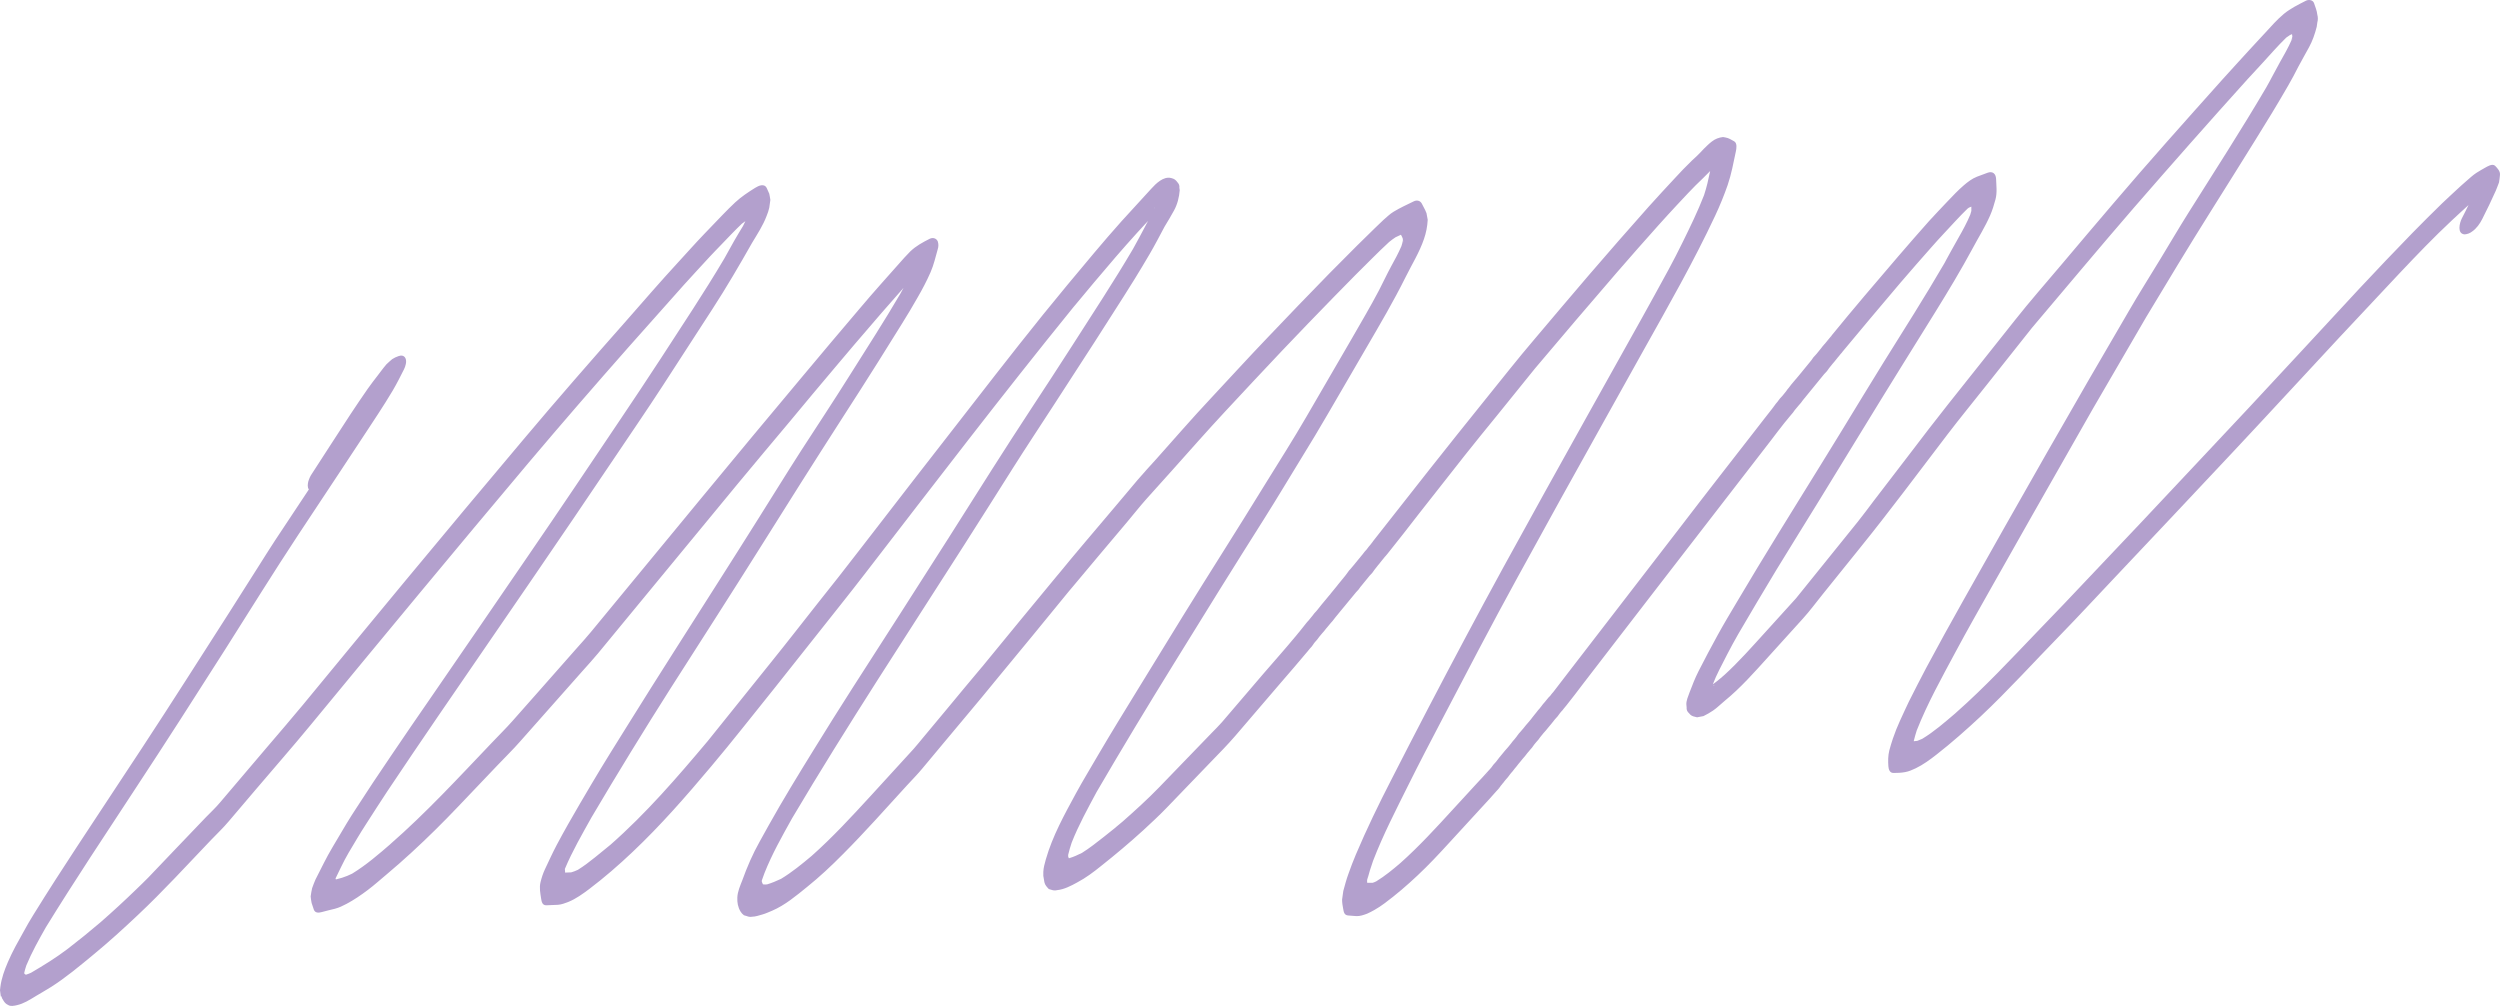<?xml version="1.0" encoding="UTF-8"?> <svg xmlns="http://www.w3.org/2000/svg" width="676" height="272" viewBox="0 0 676 272" fill="none"><path d="M0.487 269.815L0.974 270.627C1.266 271.115 1.656 271.505 2.176 271.732C2.825 272.187 3.864 271.96 4.578 271.797C5.52 271.57 6.267 271.277 7.144 270.822C8.085 270.335 8.962 269.782 9.871 269.23C11.138 268.45 12.469 267.735 13.735 266.922C17.794 264.355 21.496 261.235 25.165 258.212C29.322 254.8 33.316 251.16 37.212 247.487C44.129 240.988 50.558 233.935 57.117 227.078C58.709 225.42 60.397 223.828 61.891 222.04C64.294 219.213 66.697 216.385 69.099 213.558C74.035 207.741 79.068 202.021 83.906 196.138C103.519 172.349 123.164 148.591 143.037 124.997C151.902 114.499 160.896 104.132 169.988 93.83C174.956 88.207 179.957 82.585 184.99 76.963C187.263 74.427 189.601 71.958 191.907 69.423C192.881 68.35 193.92 67.343 194.926 66.27C196.81 64.32 198.661 62.338 200.609 60.485C200.901 60.258 201.226 60.03 201.551 59.803C201.356 60.258 201.128 60.713 200.901 61.135C200.089 62.468 199.278 63.8 198.498 65.165C197.589 66.758 196.745 68.35 195.836 69.943C190.413 79.108 184.471 87.98 178.691 96.917C175.086 102.475 171.417 107.935 167.715 113.459C159.532 125.647 151.35 137.834 143.037 149.956C134.27 162.761 125.502 175.566 116.703 188.338C113.066 193.636 109.396 198.901 105.825 204.231C103.681 207.481 101.441 210.666 99.33 213.948C97.447 216.905 95.434 219.798 93.648 222.788C92.414 224.868 91.18 226.948 89.946 229.028C88.225 231.888 86.829 234.878 85.303 237.835C84.978 238.615 84.653 239.395 84.393 240.175C84.231 240.923 84.101 241.638 84.004 242.385C84.069 243.003 84.134 243.588 84.263 244.173C84.458 244.758 84.653 245.343 84.848 245.928C85.205 246.967 86.244 246.837 87.056 246.61C88.225 246.285 89.362 246.025 90.531 245.733C91.667 245.44 92.674 244.953 93.713 244.4C95.726 243.328 97.577 242.06 99.395 240.695C101.214 239.33 102.902 237.803 104.656 236.34C106.961 234.423 109.169 232.44 111.377 230.425C115.663 226.493 119.787 222.398 123.814 218.173C127.353 214.468 130.893 210.763 134.4 207.058C136.478 204.848 138.686 202.736 140.667 200.461C146.252 194.188 151.804 187.851 157.389 181.578C158.818 179.953 160.279 178.393 161.676 176.704C164.111 173.746 166.546 170.789 168.982 167.831C179.113 155.546 189.276 143.229 199.407 130.912C204.083 125.257 208.824 119.634 213.533 114.012C217.721 109.007 221.845 103.97 226.067 99.03C229.314 95.195 232.561 91.327 235.873 87.525C237.594 85.542 239.315 83.495 241.068 81.545C242.172 80.31 243.244 79.075 244.316 77.84C244.056 78.328 243.764 78.847 243.504 79.335C239.088 86.907 234.282 94.285 229.638 101.695C225.417 108.422 221.033 115.052 216.715 121.714C212.786 127.824 208.954 134.064 205.058 140.239C201.421 146.056 197.751 151.809 194.082 157.594C186.127 170.139 178.074 182.651 170.216 195.293C166.741 200.851 163.234 206.441 159.89 212.095C157.779 215.67 155.668 219.245 153.623 222.853C152.584 224.738 151.512 226.59 150.538 228.475C149.401 230.62 148.395 232.863 147.356 235.04C146.836 236.145 146.446 237.348 146.154 238.55C145.797 240.045 146.089 241.475 146.317 242.97C146.446 243.783 146.609 244.823 147.745 244.79C148.784 244.725 149.824 244.725 150.863 244.66C151.837 244.595 152.843 244.205 153.753 243.848C155.733 243.035 157.584 241.703 159.273 240.435C163.397 237.315 167.326 233.903 171.06 230.36C178.658 223.178 185.542 215.28 192.264 207.286C198.109 200.363 203.694 193.181 209.409 186.096C213.175 181.383 216.91 176.671 220.644 171.926C225.125 166.239 229.671 160.616 234.087 154.864C252.563 130.912 270.942 106.862 290.003 83.365C293.867 78.718 297.699 74.103 301.66 69.52C303.544 67.31 305.492 65.165 307.44 62.988C308.187 62.143 308.934 61.33 309.713 60.518C309.973 60.258 310.2 59.998 310.46 59.738C310.2 60.193 309.908 60.68 309.681 61.168C308.577 63.215 307.538 65.263 306.369 67.31C301.173 76.15 295.523 84.697 290.003 93.342C286.301 99.16 282.502 104.88 278.735 110.664C275.196 116.092 271.657 121.519 268.182 127.012C264.221 133.284 260.259 139.557 256.265 145.829C247.758 159.186 239.218 172.511 230.645 185.836C227.041 191.458 223.501 197.113 219.994 202.801C215.838 209.528 211.714 216.255 207.85 223.178C207.038 224.64 206.226 226.103 205.415 227.565C203.531 230.913 202.005 234.455 200.706 238.063C200.122 239.558 199.44 241.085 199.375 242.678C199.31 244.043 199.537 245.277 200.219 246.447C200.447 246.837 200.771 247.195 201.161 247.487C201.421 247.552 201.68 247.65 201.94 247.715C202.395 247.91 202.914 247.975 203.401 247.877C204.278 247.877 205.252 247.52 206.097 247.292C207.038 247.032 207.915 246.61 208.792 246.253C212.266 244.758 215.286 242.223 218.208 239.85C221.618 237.12 224.833 234.098 227.917 230.978C233.892 224.998 239.51 218.628 245.225 212.388C246.654 210.828 248.147 209.333 249.479 207.708C251.329 205.466 253.213 203.223 255.064 201.013C259.642 195.488 264.318 190.028 268.832 184.471C268.669 184.666 268.507 184.861 268.344 185.056C275.586 176.314 282.762 167.571 289.938 158.764C289.613 159.154 289.289 159.576 288.964 159.966C294.192 153.661 299.517 147.421 304.777 141.149C306.498 139.102 308.187 136.957 309.973 134.942C312.278 132.342 314.616 129.774 316.954 127.174C321.663 121.909 326.339 116.579 331.177 111.379C336.34 105.855 341.47 100.297 346.698 94.805C351.342 89.93 356.018 85.055 360.726 80.245C362.642 78.263 364.59 76.28 366.538 74.33C369.558 71.373 372.513 68.285 375.63 65.425C376.182 64.97 376.767 64.548 377.351 64.158C377.838 63.93 378.325 63.703 378.812 63.475C378.877 63.573 378.91 63.67 378.975 63.768C379.137 64.028 379.235 64.32 379.332 64.613C379.332 64.775 379.332 64.905 379.332 65.068C379.235 65.588 379.105 66.075 378.942 66.563C378.131 68.448 377.156 70.235 376.15 72.055C375.013 74.135 374.007 76.345 372.903 78.457C370.532 83.007 367.87 87.427 365.337 91.88C361.31 98.802 357.284 105.757 353.257 112.679C349.621 118.952 345.724 125.062 341.925 131.204C334.651 143.067 327.15 154.766 319.844 166.596C315.785 173.194 311.726 179.791 307.667 186.421C304.031 192.336 300.394 198.251 296.887 204.231C294.906 207.676 292.796 211.088 290.912 214.565C287.795 220.318 284.613 226.038 282.794 232.375C282.502 233.448 282.145 234.65 282.112 235.755C282.112 236.113 282.112 236.47 282.112 236.828C282.21 237.413 282.307 237.965 282.405 238.55C282.567 239.33 283.087 239.85 283.606 240.403C283.866 240.468 284.126 240.565 284.385 240.63C284.84 240.793 285.327 240.825 285.847 240.695C287.762 240.5 289.613 239.525 291.269 238.615C293.607 237.38 295.685 235.82 297.731 234.163C301.628 231.075 305.459 227.858 309.129 224.51C311.239 222.56 313.35 220.61 315.331 218.563C319.39 214.338 323.481 210.113 327.54 205.888C329.748 203.613 331.956 201.371 334.002 198.998L346.309 184.633C348.744 181.806 351.212 178.978 353.582 176.119C353.68 176.021 353.777 175.891 353.842 175.794C353.939 175.664 354.069 175.534 354.167 175.404C354.556 175.014 354.913 174.591 355.206 174.104C355.206 174.104 355.206 174.071 355.238 174.039C355.336 173.909 355.465 173.779 355.563 173.616C355.465 173.746 355.336 173.876 355.238 174.006C355.368 173.844 355.498 173.681 355.628 173.551C355.985 173.161 356.342 172.771 356.634 172.316C356.634 172.284 356.699 172.251 356.699 172.219C356.992 171.894 357.251 171.536 357.544 171.211C357.901 170.854 358.193 170.464 358.485 170.074C358.615 169.911 358.745 169.781 358.875 169.619C359.2 169.229 359.524 168.839 359.849 168.449C360.206 168.091 360.499 167.701 360.791 167.311C360.921 167.149 361.051 167.019 361.148 166.856C361.992 165.816 362.837 164.809 363.681 163.769C363.356 164.159 363.031 164.581 362.707 164.971C363.746 163.704 364.752 162.436 365.791 161.201C365.467 161.591 365.142 162.014 364.817 162.404C365.369 161.721 365.921 161.071 366.473 160.389C366.506 160.324 366.571 160.291 366.603 160.226C367.123 159.739 367.577 159.154 367.967 158.569C367.967 158.569 367.999 158.536 368.032 158.504C368.811 157.561 369.591 156.619 370.337 155.676C370.857 155.189 371.312 154.636 371.669 154.051C371.799 153.889 371.896 153.759 372.026 153.596C372.221 153.336 372.448 153.076 372.643 152.816C372.546 152.946 372.448 153.076 372.318 153.206C372.513 152.979 372.708 152.751 372.903 152.491C372.968 152.426 373 152.361 373.065 152.296C373.065 152.296 373.033 152.329 373 152.361C373 152.361 373.033 152.329 373.065 152.296C373.13 152.199 373.227 152.101 373.292 152.004C373.26 152.069 373.195 152.101 373.162 152.166C373.162 152.166 373.162 152.166 373.195 152.134C373.455 151.809 373.714 151.484 373.974 151.159C373.747 151.451 373.487 151.744 373.26 152.036C373.357 151.906 373.487 151.776 373.585 151.646C374.007 151.126 374.396 150.639 374.818 150.119C374.754 150.184 374.721 150.249 374.656 150.314C374.591 150.379 374.559 150.444 374.494 150.509C374.526 150.476 374.559 150.411 374.624 150.379C374.559 150.476 374.461 150.574 374.396 150.671C374.559 150.476 374.754 150.249 374.916 150.054C375.013 149.956 375.078 149.859 375.176 149.729C375.111 149.826 375.046 149.891 374.981 149.989C378.001 146.251 380.956 142.417 383.911 138.614C387.969 133.479 391.996 128.344 396.022 123.209C398.88 119.569 401.867 115.962 404.79 112.354C408.199 108.097 411.641 103.872 415.051 99.647C422.389 90.937 429.76 82.292 437.196 73.68C440.93 69.358 444.73 65.068 448.561 60.778C450.185 58.958 451.841 57.17 453.497 55.383C454.471 54.343 455.478 53.27 456.452 52.23C457.751 50.833 459.115 49.5 460.511 48.168C461.16 47.55 461.777 46.868 462.427 46.25C461.972 48.46 461.485 50.638 460.771 52.783C459.082 57.138 457.036 61.33 454.991 65.49C452.588 70.43 449.925 75.24 447.262 80.05C445.087 83.982 442.911 87.947 440.703 91.847C436.872 98.737 433.007 105.595 429.176 112.484C421.577 126.102 414.012 139.719 406.511 153.401C399.562 166.109 392.775 178.881 386.054 191.751C382.742 198.121 379.429 204.523 376.15 210.958C372.773 217.523 369.526 224.218 366.636 231.043C365.921 232.765 365.239 234.488 364.622 236.275C364.07 237.77 363.648 239.363 363.226 240.923C363.096 241.703 362.999 242.483 362.901 243.263C362.901 244.075 363.031 244.92 363.194 245.733C363.356 246.675 363.486 247.487 364.622 247.552C365.304 247.617 366.019 247.65 366.733 247.715C367.707 247.78 368.779 247.39 369.656 247.065C370.337 246.772 370.987 246.415 371.636 246.058C372.61 245.505 373.487 244.92 374.364 244.27C377.481 241.963 380.469 239.395 383.294 236.73C386.281 233.935 389.073 230.945 391.834 227.923C394.788 224.738 397.711 221.553 400.633 218.335C401.997 216.84 403.393 215.378 404.692 213.85C404.692 213.85 404.757 213.785 404.79 213.753C405.179 213.363 405.537 212.94 405.829 212.453C405.959 212.29 406.089 212.128 406.218 211.998C406.218 212.031 406.153 212.063 406.121 212.095C406.186 211.998 406.283 211.901 406.348 211.803C406.413 211.738 406.478 211.641 406.543 211.576C406.543 211.576 406.608 211.511 406.608 211.478C406.673 211.381 406.77 211.283 406.835 211.218C406.77 211.283 406.706 211.381 406.641 211.446C406.835 211.218 407.03 210.991 407.225 210.731C407.582 210.373 407.907 209.951 408.199 209.528C408.329 209.366 408.459 209.236 408.556 209.073C408.881 208.748 409.173 208.358 409.466 207.968C409.466 207.936 409.531 207.903 409.563 207.838C409.693 207.676 409.823 207.546 409.953 207.383C410.212 207.091 410.44 206.798 410.667 206.473C410.764 206.343 410.894 206.181 411.024 206.051C411.252 205.758 411.479 205.498 411.706 205.206C412.193 204.686 412.615 204.133 413.037 203.581C413.167 203.418 413.297 203.256 413.46 203.093C413.589 202.963 413.687 202.833 413.752 202.736C414.109 202.378 414.434 201.956 414.726 201.501C414.791 201.403 414.856 201.338 414.921 201.241C415.083 201.046 415.246 200.851 415.408 200.656C415.798 200.266 416.155 199.811 416.479 199.323C416.707 199.031 416.934 198.771 417.161 198.478C417.194 198.413 417.259 198.348 417.291 198.316C417.551 198.056 417.811 197.763 418.038 197.471C418.233 197.243 418.428 196.983 418.623 196.756C419.272 196.041 419.856 195.228 420.473 194.481C420.961 193.993 421.415 193.441 421.772 192.888C421.675 193.018 421.577 193.148 421.448 193.278C421.545 193.148 421.642 193.018 421.772 192.888L421.87 192.758C422 192.596 422.129 192.433 422.259 192.303C422.259 192.271 422.324 192.238 422.357 192.206C422.357 192.173 422.422 192.141 422.454 192.108C422.552 191.978 422.681 191.848 422.779 191.686C423.039 191.393 423.266 191.068 423.526 190.776C423.493 190.808 423.461 190.873 423.428 190.906C425.052 188.891 426.611 186.811 428.169 184.763C431.449 180.538 434.728 176.281 437.976 172.024C441.515 167.441 445.054 162.826 448.626 158.211C458.692 145.146 468.791 132.082 478.89 119.049C480.091 117.489 481.26 115.897 482.494 114.369C482.754 114.077 483.014 113.752 483.273 113.427C483.403 113.264 483.533 113.102 483.695 112.907C483.923 112.647 484.15 112.387 484.345 112.127C484.67 111.769 484.994 111.379 485.254 110.957C485.287 110.892 485.351 110.827 485.384 110.794C485.709 110.404 486.033 109.982 486.391 109.592C486.813 109.137 487.202 108.682 487.462 108.26C488.436 107.09 489.378 105.92 490.352 104.717L493.242 101.175C493.242 101.175 493.275 101.142 493.307 101.11C493.794 100.655 494.249 100.102 494.606 99.517C494.931 99.127 495.223 98.737 495.548 98.347C495.677 98.185 495.84 98.022 495.97 97.86C496.197 97.6 496.424 97.307 496.652 97.015C496.781 96.852 496.879 96.722 497.009 96.56C496.911 96.69 496.814 96.787 496.716 96.917L496.879 96.722C496.879 96.722 496.781 96.852 496.749 96.885C496.749 96.885 496.944 96.657 497.041 96.527C497.204 96.332 497.333 96.137 497.496 95.975C497.431 96.072 497.333 96.17 497.268 96.267C497.333 96.17 497.398 96.105 497.496 96.007C497.496 96.04 497.431 96.072 497.398 96.105C497.431 96.072 497.463 96.007 497.496 95.975C497.528 95.91 497.593 95.877 497.626 95.812C503.016 89.345 508.406 82.877 513.861 76.475C516.654 73.192 519.511 69.975 522.369 66.725C523.44 65.523 524.512 64.32 525.616 63.15C527.727 60.908 529.772 58.6 531.981 56.455C532.11 56.358 532.24 56.26 532.37 56.163C532.597 56.065 532.825 55.968 533.052 55.87C533.052 56.26 533.052 56.65 533.052 57.04C532.955 57.365 532.857 57.723 532.76 58.048C531.851 60.225 530.747 62.24 529.578 64.288C528.279 66.53 527.077 68.805 525.811 71.08C525.973 70.788 526.136 70.495 526.331 70.203C526.168 70.495 525.973 70.82 525.811 71.113C520.518 80.212 514.868 89.085 509.315 97.99C505.484 104.165 501.717 110.404 497.918 116.612C490.385 128.929 482.689 141.149 475.188 153.531C473.337 156.586 471.519 159.674 469.668 162.761C467.914 165.719 466.128 168.676 464.472 171.699C462.686 174.949 460.965 178.199 459.277 181.513C458.335 183.366 457.588 185.316 456.841 187.266C456.517 188.176 455.9 189.541 455.997 190.548C455.997 190.776 456.062 191.003 456.062 191.263C455.997 191.913 456.225 192.433 456.712 192.856C457.199 193.473 457.588 193.668 458.368 193.831C458.53 193.896 458.725 193.928 458.887 193.961C459.472 193.863 460.056 193.766 460.608 193.636C461.517 193.181 462.362 192.726 463.206 192.141C464.31 191.393 465.284 190.386 466.323 189.541C470.674 185.998 474.409 181.741 478.175 177.581C481.293 174.136 484.377 170.724 487.495 167.279C489.41 165.166 491.099 162.859 492.885 160.649C496.164 156.586 499.444 152.524 502.724 148.429C510.907 138.322 518.667 127.857 526.558 117.522C530.032 112.972 533.669 108.552 537.208 104.067C541.3 98.932 545.391 93.732 549.483 88.597C558.64 77.808 567.699 66.92 576.954 56.228C587.117 44.528 597.378 32.893 607.737 21.421C609.035 19.991 610.367 18.561 611.666 17.163C613.809 14.823 615.919 12.386 618.192 10.176C618.485 9.948 618.809 9.721 619.134 9.526C619.329 9.428 619.491 9.331 619.686 9.233C619.751 9.396 619.783 9.526 619.848 9.688C619.848 9.753 619.848 9.851 619.848 9.916C619.783 10.274 619.686 10.598 619.589 10.956C618.679 13.003 617.575 14.921 616.471 16.871C615.205 19.113 614.068 21.421 612.802 23.631C606.081 35.071 598.839 46.283 591.761 57.528C589.163 61.655 586.695 65.88 584.162 70.04C581.272 74.817 578.252 79.562 575.46 84.405C575.72 83.95 575.979 83.527 576.239 83.072C560.815 109.365 545.748 135.884 530.812 162.469C527.435 168.481 524.09 174.526 520.843 180.603C519.219 183.626 517.693 186.713 516.134 189.768C515.29 191.458 514.576 193.181 513.764 194.871C513.05 196.431 512.4 198.056 511.848 199.681C511.491 200.753 511.166 201.793 510.874 202.898C510.517 204.328 510.517 205.758 510.614 207.188C510.679 208.033 510.971 209.041 512.043 209.008C513.082 209.008 514.056 208.976 515.128 208.781C516.199 208.586 517.044 208.196 518.018 207.741C520.031 206.766 521.849 205.433 523.635 204.036C527.759 200.818 531.721 197.308 535.552 193.733C543.021 186.713 549.937 179.043 557.114 171.699C562.114 166.564 566.985 161.266 571.92 156.066C582.701 144.659 593.482 133.219 604.23 121.747C613.744 111.607 623.128 101.37 632.61 91.197C638.032 85.38 643.488 79.562 648.943 73.778C653.521 68.935 658.165 64.093 663.036 59.543C664.529 58.178 665.99 56.78 667.484 55.448C666.9 56.683 666.283 57.885 665.666 59.088C665.081 60.258 664.302 63.215 666.445 63.378C667.159 63.313 667.841 63.085 668.426 62.63C669.66 61.785 670.569 60.485 671.218 59.185C672.485 56.683 673.719 54.148 674.855 51.58C675.18 50.833 675.44 50.085 675.732 49.338C675.862 48.655 675.927 47.973 675.992 47.29C676.089 46.283 675.31 45.503 674.693 44.853C673.946 44.105 672.55 45.048 671.933 45.373C671.153 45.828 670.374 46.25 669.627 46.738C668.621 47.388 667.711 48.265 666.802 49.045C665.925 49.793 665.081 50.573 664.237 51.353C662.938 52.588 661.607 53.758 660.34 54.993C657.645 57.625 654.983 60.258 652.352 62.955C647.514 67.928 642.741 72.933 638 78.002C628.031 88.727 618.16 99.485 608.159 110.177C598.352 120.609 588.578 131.074 578.772 141.474C571.888 148.754 564.972 156.034 558.088 163.314C555.652 165.881 553.217 168.384 550.781 170.919C543.67 178.328 536.689 185.836 528.993 192.628C528.863 192.726 528.766 192.823 528.636 192.953C525.811 195.358 522.953 197.861 519.771 199.778C519.349 199.973 518.895 200.168 518.44 200.331C518.115 200.363 517.79 200.396 517.466 200.428C517.693 199.453 517.985 198.478 518.278 197.536C521.168 190.191 525.064 183.236 528.766 176.314C531.916 170.431 535.228 164.614 538.507 158.796C545.911 145.601 553.444 132.472 560.913 119.309C562.601 116.352 564.257 113.394 565.946 110.469C570.752 102.247 575.557 93.992 580.331 85.737C586.046 76.248 591.761 66.725 597.67 57.333C601.729 50.898 605.756 44.431 609.782 37.963C612.802 33.121 615.789 28.246 618.647 23.273C619.654 21.518 620.628 19.731 621.537 17.911C622.446 16.156 623.453 14.498 624.362 12.776C625.304 11.053 625.953 9.168 626.44 7.251C626.505 6.861 626.57 6.471 626.602 6.081C626.797 5.399 626.797 4.684 626.602 3.969C626.473 2.864 626.083 1.921 625.726 0.881C625.433 -0.029 624.265 -0.191 623.518 0.199C621.44 1.271 619.394 2.246 617.575 3.741C615.692 5.301 614.133 7.121 612.477 8.908C611.114 10.403 609.75 11.866 608.354 13.361C605.886 16.026 603.45 18.756 600.982 21.453C595.852 27.141 590.819 32.861 585.721 38.581C576.109 49.435 566.758 60.485 557.406 71.568C553.184 76.573 548.866 81.48 544.807 86.615C538.8 94.187 532.792 101.76 526.753 109.332C523.246 113.752 519.836 118.204 516.427 122.689C513.18 126.914 509.932 131.172 506.685 135.397C505.257 137.282 503.828 139.232 502.367 141.052C496.781 147.974 491.229 154.896 485.644 161.786C482.884 164.841 480.124 167.864 477.363 170.919C473.727 174.916 470.155 178.978 466.161 182.618C466.518 182.326 466.843 182.001 467.2 181.708C465.901 182.846 464.57 184.016 463.141 185.056C463.661 183.723 464.245 182.391 464.894 181.123L467.038 176.931C467.979 175.079 468.986 173.291 469.992 171.504C473.402 165.686 476.811 159.901 480.318 154.116C484.085 147.909 487.982 141.734 491.781 135.527C499.249 123.404 506.62 111.217 514.154 99.095C517.174 94.22 520.226 89.345 523.246 84.47C526.785 78.75 530.26 72.998 533.442 67.083C535 64.158 536.786 61.33 538.118 58.275C538.735 56.878 539.189 55.383 539.579 53.92C540.066 52.1 539.806 50.183 539.741 48.363C539.676 46.933 538.767 46.185 537.371 46.738C536.429 47.095 535.487 47.42 534.578 47.778C533.247 48.298 532.11 49.175 531.039 50.085C529.48 51.418 528.052 52.945 526.623 54.44C524.967 56.228 523.246 57.95 521.622 59.77C518.83 62.955 516.005 66.108 513.277 69.325C507.172 76.442 501.1 83.56 495.19 90.807C495.288 90.71 495.353 90.612 495.45 90.515C495.353 90.645 495.223 90.775 495.125 90.905C495.19 90.807 495.255 90.742 495.353 90.645C495.093 90.97 494.833 91.295 494.541 91.62C494.541 91.62 494.573 91.555 494.606 91.555C494.508 91.652 494.444 91.75 494.346 91.847C494.119 92.14 493.859 92.432 493.632 92.725C493.664 92.66 493.729 92.627 493.762 92.562C493.697 92.627 493.664 92.692 493.599 92.757C493.599 92.757 493.599 92.757 493.599 92.79C493.794 92.562 493.989 92.302 494.184 92.075C493.956 92.367 493.697 92.66 493.469 92.92C493.437 92.952 493.404 93.017 493.339 93.05C492.982 93.44 492.658 93.862 492.365 94.252C492.268 94.382 492.171 94.512 492.073 94.61C491.781 94.967 491.489 95.292 491.229 95.65C491.131 95.747 491.066 95.845 490.969 95.942C490.514 96.365 490.125 96.885 489.8 97.405C488.631 98.835 487.462 100.265 486.293 101.695C485.481 102.702 484.507 103.71 483.695 104.847C483.436 105.14 483.176 105.465 482.949 105.822C482.624 106.212 482.299 106.602 481.974 107.025C481.52 107.48 481.098 107.967 480.741 108.487C480.741 108.487 480.741 108.52 480.708 108.552C480.351 108.942 480.026 109.365 479.734 109.787C479.539 110.015 479.344 110.242 479.149 110.502C479.279 110.339 479.409 110.209 479.539 110.047C479.604 109.982 479.636 109.917 479.701 109.852C479.799 109.755 479.864 109.625 479.961 109.527C479.864 109.625 479.766 109.755 479.701 109.852C479.636 109.95 479.572 110.014 479.507 110.112C477.818 112.224 476.194 114.369 474.538 116.482L464.829 128.962C461.225 133.609 457.621 138.257 454.049 142.937C443.95 156.001 433.884 169.066 423.818 182.163C422.552 183.788 421.318 185.446 420.051 187.071C419.727 187.428 419.402 187.818 419.11 188.241C419.24 188.078 419.402 187.883 419.532 187.721C419.402 187.851 419.304 188.013 419.175 188.143C419.175 188.176 419.11 188.208 419.077 188.241C418.98 188.371 418.882 188.501 418.752 188.631C418.817 188.566 418.882 188.501 418.915 188.403C418.85 188.468 418.785 188.566 418.72 188.631C418.85 188.468 418.98 188.338 419.077 188.176C418.882 188.436 418.655 188.696 418.46 188.923C418.33 189.053 418.233 189.216 418.103 189.346C418.168 189.281 418.233 189.183 418.298 189.118C418.103 189.346 417.908 189.606 417.713 189.833C417.356 190.223 417.031 190.613 416.739 191.036C416.642 191.166 416.512 191.296 416.414 191.426C416.414 191.393 416.479 191.361 416.512 191.328C416.479 191.361 416.447 191.426 416.414 191.458C416.09 191.816 415.733 192.206 415.44 192.628C415.278 192.791 415.148 192.953 415.018 193.148C414.758 193.441 414.499 193.766 414.271 194.091C414.174 194.221 414.077 194.351 413.979 194.481C413.752 194.741 413.525 195.033 413.297 195.293C412.778 195.846 412.323 196.463 411.868 197.016C411.771 197.113 411.706 197.211 411.609 197.308C411.479 197.471 411.349 197.601 411.252 197.731C410.862 198.121 410.537 198.543 410.212 198.998C410.18 199.063 410.115 199.128 410.083 199.193C409.92 199.421 409.725 199.616 409.563 199.843C409.725 199.648 409.855 199.486 410.018 199.291C409.855 199.486 409.725 199.681 409.563 199.843C409.206 200.233 408.849 200.656 408.556 201.078C408.329 201.371 408.069 201.663 407.842 201.956C407.777 202.021 407.712 202.118 407.647 202.183C407.387 202.443 407.16 202.736 406.9 203.028C406.706 203.256 406.511 203.483 406.316 203.743C405.666 204.458 405.114 205.238 404.53 205.986C404.043 206.473 403.588 207.026 403.199 207.611C403.458 207.286 403.751 206.928 404.01 206.603C403.913 206.701 403.848 206.831 403.751 206.928C403.556 207.156 403.361 207.383 403.199 207.611C403.199 207.611 403.166 207.676 403.134 207.708C403.134 207.708 403.166 207.643 403.199 207.611C403.166 207.676 403.101 207.708 403.069 207.773C403.069 207.773 402.971 207.838 402.939 207.903L403.134 207.676C403.134 207.676 403.166 207.611 403.199 207.578C403.101 207.708 402.971 207.838 402.874 207.968C402.809 208.033 402.744 208.131 402.679 208.196C402.679 208.228 402.614 208.261 402.582 208.293C402.582 208.326 402.517 208.358 402.484 208.391C402.452 208.456 402.387 208.521 402.354 208.553C402.387 208.521 402.419 208.456 402.452 208.423C402.387 208.488 402.322 208.586 402.257 208.651C401.413 209.626 400.503 210.568 399.627 211.51C397.386 213.948 395.146 216.385 392.905 218.823C388.327 223.828 383.748 228.833 378.683 233.35C376.604 235.138 374.461 236.893 372.123 238.323C371.799 238.485 371.474 238.615 371.149 238.713C370.662 238.713 370.175 238.713 369.688 238.713C369.623 238.063 369.688 237.445 369.85 236.795C369.785 237.185 369.72 237.575 369.688 237.965C370.143 236.21 370.662 234.488 371.279 232.765C374.007 225.68 377.514 218.92 380.891 212.128C383.781 206.311 386.8 200.526 389.82 194.773C396.542 181.903 403.264 169.034 410.245 156.294C418.103 141.929 426.059 127.597 434.047 113.297C437.521 107.057 440.995 100.85 444.47 94.61C451.159 82.65 457.978 70.723 463.79 58.308C465.057 55.61 466.193 52.815 467.167 50.02C468.174 47.063 468.726 44.008 469.375 40.953C469.538 40.206 469.798 38.678 468.888 38.191C468.174 37.801 467.427 37.313 466.615 37.183C466.388 37.151 466.161 37.118 465.901 37.053C465.349 37.118 464.829 37.248 464.31 37.443C463.336 37.801 462.329 38.678 461.615 39.361C460.965 39.946 460.413 40.563 459.829 41.181C459.147 41.928 458.335 42.643 457.556 43.358C456.744 44.138 455.932 44.983 455.121 45.795C454.439 46.51 453.757 47.258 453.075 47.973C450.607 50.638 448.139 53.27 445.704 56C440.249 62.11 434.923 68.253 429.598 74.427C424.662 80.18 419.792 85.965 414.921 91.717C410.342 97.08 405.991 102.637 401.575 108.097C391.379 120.739 381.345 133.479 371.344 146.251C371.019 146.674 370.695 147.064 370.337 147.486C370.662 147.096 370.987 146.706 371.312 146.316C371.279 146.381 371.214 146.446 371.182 146.511C371.019 146.706 370.857 146.901 370.695 147.129C370.792 146.999 370.889 146.901 370.987 146.771C370.889 146.869 370.824 146.999 370.727 147.096C370.402 147.486 370.045 147.909 369.72 148.299C369.753 148.234 369.818 148.201 369.85 148.136C370.045 147.876 370.272 147.649 370.467 147.389C370.272 147.616 370.11 147.844 369.915 148.071C369.915 148.039 369.98 148.006 370.013 147.974C369.883 148.136 369.753 148.299 369.591 148.494C369.591 148.494 369.591 148.494 369.591 148.526C369.428 148.721 369.266 148.916 369.104 149.111C369.266 148.916 369.428 148.689 369.591 148.494C369.168 148.949 368.811 149.404 368.519 149.794C368.454 149.891 368.357 149.989 368.292 150.086C368.292 150.086 368.259 150.119 368.227 150.151C368.032 150.379 367.837 150.606 367.675 150.834C367.642 150.866 367.61 150.931 367.577 150.964C367.577 150.964 367.545 150.996 367.512 151.029C367.025 151.646 366.538 152.231 366.019 152.849C365.759 153.174 365.434 153.531 365.142 153.889C364.882 154.149 364.622 154.441 364.428 154.766C364.233 154.994 364.038 155.254 363.876 155.514C363.811 155.611 363.713 155.709 363.648 155.806C363.064 156.521 362.479 157.236 361.895 157.951C362.057 157.756 362.22 157.529 362.414 157.334C362.22 157.561 362.057 157.756 361.862 157.984C361.732 158.179 361.57 158.341 361.44 158.536C361.57 158.374 361.732 158.179 361.862 158.016C361.18 158.861 360.466 159.706 359.784 160.551C359.784 160.551 359.784 160.551 359.784 160.584C359.622 160.779 359.492 160.941 359.33 161.136C359.427 161.006 359.557 160.876 359.654 160.714C359.2 161.266 358.745 161.851 358.258 162.404C357.966 162.729 357.674 163.086 357.414 163.411C357.024 163.866 356.634 164.354 356.277 164.841C356.147 164.971 356.05 165.134 355.92 165.264C355.563 165.621 355.206 166.044 354.913 166.466C354.654 166.759 354.426 167.084 354.167 167.376C354.069 167.474 354.004 167.571 353.907 167.701C353.615 167.994 353.322 168.351 353.063 168.676C352.705 169.099 352.381 169.521 352.056 169.944C351.829 170.236 351.601 170.496 351.374 170.789C351.374 170.789 351.309 170.854 351.309 170.886C351.212 170.984 351.114 171.114 351.017 171.211C351.082 171.146 351.114 171.081 351.179 171.016C351.082 171.114 351.017 171.211 350.919 171.341C350.692 171.634 350.432 171.926 350.205 172.219C350.238 172.186 350.27 172.154 350.303 172.089C347.478 175.501 344.523 178.816 341.633 182.163C337.898 186.518 334.164 190.906 330.43 195.261C329.586 196.236 328.612 197.178 327.702 198.121L320.007 206.083C317.799 208.358 315.59 210.666 313.382 212.94C310.265 216.158 306.953 219.148 303.608 222.105C301.952 223.535 300.231 224.9 298.51 226.265C296.562 227.793 294.646 229.32 292.568 230.62C291.464 231.173 290.328 231.693 289.126 232.05C289.094 232.05 289.061 232.05 288.996 232.05C288.931 231.888 288.899 231.758 288.834 231.595C288.834 231.433 288.834 231.27 288.834 231.14C289.094 230.035 289.418 228.93 289.776 227.858C291.659 223.08 294.127 218.628 296.53 214.143C303.349 202.443 310.363 190.841 317.506 179.303C325.592 166.174 333.71 153.109 341.957 140.077C345.367 134.682 348.614 129.189 351.959 123.762C354.394 119.829 356.764 115.864 359.07 111.899C362.544 105.92 366.051 99.907 369.526 93.927C373.162 87.687 376.832 81.447 380.046 74.98C381.735 71.568 383.813 68.253 385.047 64.613C385.632 62.923 385.956 61.233 386.054 59.445C385.956 58.86 385.859 58.243 385.729 57.658C385.599 57.365 385.502 57.073 385.372 56.813C385.079 56.26 384.787 55.708 384.495 55.123C384.073 54.245 383.131 54.018 382.287 54.44C380.436 55.35 378.553 56.195 376.799 57.268C375.825 57.853 374.948 58.73 374.072 59.478C373.292 60.193 372.513 60.94 371.766 61.688C370.143 63.248 368.551 64.84 366.928 66.433C364.428 68.935 361.927 71.438 359.459 73.94C353.842 79.66 348.322 85.445 342.769 91.262C337.574 96.69 332.508 102.247 327.378 107.74C322.345 113.102 317.539 118.659 312.636 124.152C310.98 126.004 309.259 127.824 307.635 129.742C305.557 132.244 303.446 134.682 301.368 137.184C296.14 143.392 290.847 149.534 285.717 155.839C286.041 155.449 286.366 155.026 286.691 154.636C279.58 163.216 272.501 171.829 265.454 180.441C265.487 180.408 265.519 180.376 265.552 180.311C262.37 184.081 259.252 187.851 256.103 191.653C253.927 194.253 251.752 196.853 249.576 199.486C248.732 200.493 247.887 201.566 247.011 202.541C243.179 206.733 239.347 210.926 235.516 215.118C230.353 220.74 225.19 226.363 219.475 231.433C216.845 233.643 214.15 235.853 211.195 237.64C209.961 238.225 208.727 238.745 207.428 239.135C207.038 239.168 206.714 239.2 206.356 239.135C206.356 239.135 206.324 239.135 206.291 239.103C206.162 238.843 206.032 238.55 205.967 238.258C205.967 238.128 206.032 238.03 206.064 237.9C206.064 237.965 206.032 237.998 205.999 238.063C206.259 237.413 206.486 236.73 206.714 236.08C208.759 230.913 211.487 226.103 214.182 221.26C228.989 196.268 244.997 171.991 260.616 147.519C265.097 140.532 269.513 133.479 273.962 126.459C277.599 120.707 281.366 115.052 285.067 109.332C288.737 103.71 292.373 98.087 296.01 92.432C298.64 88.305 301.271 84.21 303.901 80.082C304.907 78.522 305.882 76.963 306.856 75.37C308.187 73.192 309.518 71.015 310.817 68.773C312.246 66.335 313.545 63.833 314.876 61.33C315.753 59.868 316.63 58.438 317.441 56.943C318.383 55.22 318.838 53.368 319 51.418C318.968 51.19 318.935 50.995 318.903 50.768C318.967 50.215 318.805 49.76 318.448 49.37C317.896 48.623 317.571 48.363 316.662 48.135C314.584 47.615 312.538 49.663 311.304 51.028C308.642 53.985 305.914 56.878 303.251 59.835C298.218 65.458 293.445 71.275 288.607 77.06C279.774 87.687 271.299 98.575 262.824 109.495C252.628 122.559 242.465 135.689 232.334 148.819C228.632 153.661 224.833 158.439 221.033 163.216C216.845 168.514 212.721 173.844 208.467 179.108C202.785 186.193 197.102 193.278 191.387 200.363C183.139 210.178 174.729 219.928 165.085 228.41C163.689 229.58 162.293 230.685 160.896 231.823C159.403 233.025 157.876 234.195 156.253 235.203C155.668 235.463 155.084 235.723 154.467 235.885C153.915 235.918 153.363 235.95 152.811 235.95C152.811 235.658 152.746 235.333 152.746 235.04C152.746 235.04 152.746 234.975 152.746 234.943C154.759 230.133 157.422 225.55 159.955 221C166.904 209.236 174.047 197.568 181.386 186.031C189.439 173.421 197.557 160.811 205.512 148.136C212.883 136.372 220.287 124.639 227.82 112.939C231.067 107.902 234.282 102.897 237.464 97.827C239.607 94.415 241.75 90.97 243.893 87.525C245.355 85.217 246.718 82.877 248.082 80.505C249.381 78.263 250.583 75.987 251.622 73.615C252.498 71.6 252.985 69.455 253.57 67.375C253.797 66.66 253.797 65.978 253.57 65.263C253.18 64.385 252.206 64.158 251.362 64.58C249.446 65.555 247.693 66.498 246.134 67.993C245.062 69.065 244.088 70.17 243.082 71.308L238.633 76.312C236.425 78.782 234.249 81.317 232.106 83.852C227.106 89.735 222.138 95.617 217.202 101.532C207.98 112.549 198.791 123.567 189.666 134.649C179.697 146.739 169.729 158.861 159.76 170.919C158.526 172.414 157.195 173.876 155.896 175.339C152.486 179.206 149.044 183.106 145.635 186.973C143.297 189.606 140.959 192.238 138.621 194.903C136.867 196.886 134.952 198.771 133.101 200.721C124.106 210.146 115.274 219.765 105.435 228.345C105.565 228.248 105.695 228.15 105.825 228.02C102.448 230.945 99.038 233.903 95.206 236.243C94.33 236.698 93.453 237.023 92.479 237.348C91.927 237.51 91.375 237.673 90.823 237.803C90.823 237.705 90.758 237.64 90.725 237.543C91.212 236.503 91.732 235.495 92.219 234.455C92.836 233.123 93.55 231.855 94.265 230.588C95.823 227.988 97.317 225.388 98.973 222.853C100.889 219.895 102.772 216.905 104.721 213.98C109.267 207.123 113.91 200.363 118.521 193.571C126.964 181.253 135.406 168.969 143.849 156.651C151.35 145.699 158.818 134.714 166.222 123.697C170.54 117.262 174.924 110.892 179.145 104.392C183.626 97.47 188.14 90.515 192.621 83.592C196.42 77.743 199.927 71.73 203.369 65.653C204.798 63.28 206.324 60.973 207.298 58.373C207.59 57.658 207.85 56.91 208.012 56.163C208.11 55.48 208.207 54.765 208.305 54.05C208.207 53.498 208.142 52.945 208.012 52.393C207.818 51.905 207.59 51.418 207.363 50.93C206.714 49.468 205.122 50.215 204.181 50.8C202.265 52.003 200.479 53.173 198.823 54.7C197.589 55.838 196.42 57.04 195.251 58.243L190.413 63.28C187.945 65.848 185.607 68.513 183.172 71.145C178.528 76.183 174.047 81.382 169.534 86.517C160.117 97.177 150.733 107.902 141.576 118.789C130.893 131.464 120.242 144.204 109.656 156.976C100.369 168.156 91.147 179.401 81.893 190.613C78.678 194.513 75.334 198.348 72.054 202.216L59.488 217.003C58.319 218.4 56.955 219.668 55.689 220.968C52.766 223.99 49.876 227.045 46.954 230.1C44.681 232.473 42.408 234.845 40.135 237.25C39.063 238.355 37.927 239.428 36.823 240.5C33.673 243.555 30.426 246.545 27.114 249.437C24.256 251.875 21.366 254.215 18.411 256.49C15.229 258.927 11.852 261.007 8.41 263.022C7.956 263.217 7.533 263.412 7.079 263.542C7.046 263.542 6.981 263.542 6.949 263.542C6.851 263.477 6.754 263.412 6.657 263.347C6.624 263.282 6.559 263.217 6.527 263.152C6.689 262.437 6.884 261.755 7.111 261.072C8.605 257.465 10.488 254.117 12.404 250.737C20.23 238.03 28.477 225.648 36.66 213.168C44.843 200.753 52.864 188.208 60.852 175.664C67.411 165.329 73.84 154.929 80.594 144.691C84.361 139.004 88.128 133.317 91.894 127.629C94.46 123.762 96.992 119.927 99.525 116.059C100.467 114.629 101.408 113.199 102.318 111.802C103.649 109.755 104.948 107.707 106.182 105.627C107.286 103.742 108.26 101.825 109.234 99.875C109.624 99.095 110.046 97.795 109.656 96.917C109.299 96.105 108.487 96.007 107.74 96.3C107.156 96.495 106.604 96.755 106.052 97.112C105.532 97.567 104.98 98.022 104.493 98.51C104.006 99.095 103.519 99.68 103.065 100.297C102.74 100.687 102.448 101.11 102.155 101.5C101.214 102.702 100.304 103.905 99.428 105.14C97.837 107.415 96.311 109.69 94.784 111.997C91.277 117.327 87.868 122.689 84.393 128.019C83.906 128.702 83.582 129.449 83.354 130.229C83.224 130.847 83.062 131.757 83.517 132.342C80.464 136.957 77.412 141.539 74.36 146.154C72.866 148.396 71.47 150.704 70.008 152.979C67.346 157.204 64.683 161.396 61.988 165.621C58.124 171.699 54.227 177.744 50.363 183.788C42.473 196.138 34.387 208.391 26.302 220.61C22.535 226.33 18.768 232.018 15.099 237.738C13.021 240.955 11.008 244.173 8.995 247.422C8.085 248.885 7.241 250.347 6.429 251.842C4.903 254.572 3.377 257.237 2.143 260.13C1.201 262.307 0.39 264.55 0.097 266.89C0.065 267.182 0.032 267.475 0 267.767C0.065 268.352 0.13 268.905 0.227 269.457H0.487V269.815ZM6.722 263.412C6.722 263.152 6.754 262.925 6.819 262.665L6.722 263.412ZM6.722 263.672C6.722 263.672 6.722 263.802 6.754 263.867C6.754 263.802 6.754 263.737 6.754 263.672H6.722ZM6.722 264.062C6.722 264.16 6.722 264.257 6.754 264.355C6.754 264.257 6.722 264.16 6.689 264.062H6.722ZM106.279 228.118C106.279 228.118 106.474 227.955 106.571 227.858C106.474 227.955 106.377 228.02 106.279 228.118ZM165.118 228.8C165.118 228.8 165.312 228.638 165.442 228.54C165.345 228.638 165.247 228.703 165.118 228.8ZM205.674 239.46C205.772 239.233 205.837 239.005 205.934 238.745C205.837 238.973 205.772 239.2 205.674 239.46ZM288.314 232.245C288.314 232.245 288.509 232.31 288.639 232.343C288.542 232.343 288.444 232.278 288.314 232.245ZM288.737 231.14C288.737 231.14 288.802 231.465 288.802 231.628C288.769 231.465 288.737 231.303 288.737 231.14ZM289.386 232.375C289.386 232.375 289.646 232.31 289.743 232.31C289.613 232.343 289.483 232.375 289.386 232.375ZM290.1 83.235C290.1 83.235 290.263 83.007 290.36 82.91C290.49 82.78 290.587 82.617 290.717 82.487C290.522 82.747 290.295 82.975 290.1 83.235ZM312.116 55.935C312.181 56.13 312.213 56.325 312.213 56.52C312.181 56.325 312.148 56.13 312.116 55.935ZM314.324 62.695C314.454 62.468 314.584 62.24 314.746 61.98C314.616 62.208 314.486 62.435 314.324 62.695ZM349.88 172.999C350.043 172.771 350.238 172.544 350.4 172.349C350.205 172.576 350.043 172.804 349.848 173.031L349.88 172.999ZM350.497 172.251C350.725 171.959 350.984 171.634 351.244 171.341C350.984 171.634 350.757 171.959 350.497 172.251ZM353.355 176.411C353.582 176.151 353.809 175.859 354.037 175.566C353.939 175.664 353.874 175.761 353.777 175.859C353.777 175.826 353.842 175.794 353.874 175.761C353.68 175.989 353.485 176.216 353.322 176.444L353.355 176.411ZM354.394 175.176C354.394 175.176 354.426 175.111 354.459 175.079C354.459 175.079 354.426 175.144 354.394 175.176ZM354.491 175.046C354.491 175.046 354.589 174.916 354.621 174.884C354.621 174.884 354.621 174.884 354.621 174.851C354.556 174.916 354.524 174.981 354.459 175.046H354.491ZM355.141 174.234C355.141 174.234 355.141 174.234 355.141 174.266V174.234ZM355.141 174.234C355.141 174.234 355.173 174.201 355.206 174.169C355.206 174.169 355.206 174.169 355.173 174.201L355.141 174.234ZM370.597 147.649C370.597 147.649 370.597 147.616 370.63 147.584C370.63 147.584 370.63 147.616 370.597 147.649ZM379.365 64.873C379.429 65.1 379.462 65.328 379.462 65.555C379.429 65.328 379.397 65.1 379.365 64.873ZM401.478 210.016C401.737 209.691 401.997 209.366 402.257 209.041C402.257 209.041 402.257 209.041 402.257 209.073C401.997 209.398 401.737 209.691 401.51 209.983L401.478 210.016ZM405.244 213.07C405.244 213.07 405.309 212.973 405.374 212.94C405.374 212.94 405.374 212.973 405.342 213.005C405.342 213.005 405.309 213.07 405.277 213.103L405.244 213.07ZM412.258 196.821C412.258 196.821 412.453 196.561 412.55 196.463C412.453 196.593 412.356 196.723 412.258 196.821ZM415.018 201.111C415.148 200.948 415.278 200.786 415.408 200.623C415.278 200.786 415.116 200.981 414.986 201.143L415.018 201.111ZM419.629 187.818C419.629 187.818 419.662 187.753 419.694 187.753C419.694 187.753 419.694 187.721 419.727 187.688C419.727 187.688 419.694 187.721 419.662 187.753C419.662 187.753 419.662 187.786 419.629 187.818ZM419.727 187.688C419.727 187.688 419.921 187.461 420.019 187.331C419.986 187.396 419.921 187.428 419.889 187.493C419.824 187.558 419.792 187.623 419.727 187.688ZM420.311 186.973C420.311 186.973 420.408 186.843 420.473 186.778C420.408 186.843 420.376 186.908 420.311 186.973ZM461.063 51.938C461.063 51.938 461.16 51.678 461.193 51.58C461.16 51.71 461.095 51.84 461.063 51.938ZM462.459 185.218C462.459 185.218 462.556 185.218 462.589 185.251C462.589 185.251 462.492 185.251 462.459 185.218ZM462.459 187.233C462.459 187.233 462.556 187.006 462.589 186.876C462.556 187.006 462.492 187.103 462.459 187.233ZM463.173 185.381C463.368 185.348 463.531 185.316 463.725 185.283C463.531 185.381 463.336 185.413 463.173 185.413V185.381ZM469.635 172.414C469.635 172.414 469.798 172.154 469.863 172.024C469.798 172.154 469.7 172.284 469.635 172.414ZM482.072 114.857C482.072 114.857 482.202 114.694 482.267 114.629C482.332 114.564 482.364 114.499 482.429 114.434C482.299 114.564 482.202 114.727 482.072 114.857ZM495.06 91.327C495.06 91.327 495.158 91.23 495.19 91.165C495.158 91.23 495.093 91.262 495.06 91.327ZM497.658 95.812C497.658 95.812 497.691 95.78 497.723 95.747C497.788 95.65 497.853 95.585 497.918 95.487C497.885 95.552 497.821 95.585 497.788 95.65C497.853 95.552 497.95 95.455 498.015 95.39C498.113 95.292 498.21 95.162 498.275 95.065C498.178 95.162 498.113 95.26 498.015 95.357C498.048 95.292 498.113 95.26 498.145 95.195C498.145 95.195 498.113 95.26 498.08 95.26C498.048 95.292 498.015 95.357 497.983 95.39C497.885 95.52 497.756 95.65 497.658 95.812ZM566.335 110.015C566.335 110.015 566.498 109.755 566.563 109.625C566.498 109.755 566.4 109.885 566.335 110.015ZM617.64 10.793C617.64 10.793 617.933 10.534 618.062 10.436C617.933 10.566 617.77 10.696 617.64 10.793ZM619.394 11.963C619.459 11.768 619.524 11.573 619.621 11.378C619.556 11.573 619.491 11.768 619.394 11.963ZM619.848 11.021C619.881 10.696 619.946 10.371 619.978 10.046C619.978 10.371 619.913 10.696 619.848 11.021ZM619.913 9.233C619.913 9.331 619.913 9.428 619.946 9.526C619.946 9.428 619.913 9.331 619.881 9.266L619.913 9.233ZM525.876 71.048C525.876 71.048 525.876 71.048 525.876 71.08V71.048ZM497.95 95.455C497.95 95.455 497.95 95.422 497.983 95.39C497.983 95.422 497.918 95.455 497.885 95.487C497.885 95.487 497.918 95.422 497.95 95.39V95.455ZM497.333 96.202C497.333 96.202 497.171 96.365 497.106 96.462C497.041 96.527 497.009 96.592 496.944 96.657C497.074 96.495 497.204 96.365 497.301 96.202H497.333ZM495.19 91.165C495.19 91.165 495.255 91.067 495.32 91.035C495.288 91.067 495.255 91.132 495.223 91.165C495.288 91.1 495.353 91.002 495.418 90.937C495.223 91.197 494.996 91.457 494.801 91.717C494.898 91.62 494.963 91.522 495.06 91.425C494.963 91.555 494.866 91.652 494.768 91.782C494.768 91.782 494.703 91.847 494.703 91.88C494.866 91.652 495.06 91.425 495.223 91.23L495.19 91.165ZM494.606 91.88C494.606 91.88 494.703 91.782 494.736 91.717C494.736 91.717 494.736 91.717 494.736 91.685C494.671 91.75 494.638 91.815 494.573 91.88H494.606ZM494.541 91.977C494.541 91.977 494.671 91.815 494.736 91.75C494.703 91.782 494.671 91.847 494.638 91.88C494.638 91.88 494.606 91.945 494.573 91.945C494.573 91.945 494.606 91.912 494.638 91.88C494.411 92.14 494.184 92.432 493.956 92.692C494.151 92.465 494.346 92.205 494.541 91.977ZM479.604 110.274C479.604 110.274 479.734 110.112 479.831 110.015C479.831 110.015 479.734 110.144 479.669 110.209C479.539 110.372 479.409 110.534 479.279 110.664C479.214 110.729 479.149 110.794 479.117 110.892C479.279 110.697 479.442 110.502 479.604 110.307V110.274ZM419.175 188.436C419.11 188.501 419.077 188.566 419.012 188.631C419.077 188.566 419.11 188.501 419.175 188.468V188.436ZM416.837 191.296C416.837 191.296 416.674 191.491 416.577 191.621C416.674 191.523 416.739 191.393 416.837 191.296ZM406.673 211.413C406.673 211.413 406.673 211.446 406.641 211.478C406.543 211.576 406.478 211.706 406.381 211.803C406.316 211.868 406.251 211.965 406.186 212.031C406.348 211.836 406.511 211.608 406.673 211.413ZM406.186 212.031C406.186 212.031 405.991 212.29 405.894 212.388C405.991 212.258 406.089 212.128 406.186 212.031ZM404.79 213.72C404.79 213.72 404.66 213.883 404.595 213.948C404.66 213.883 404.725 213.785 404.79 213.72ZM403.101 208.098L403.166 208.033C403.166 208.033 403.134 208.066 403.101 208.098ZM374.364 150.801C374.364 150.801 374.494 150.639 374.559 150.541C374.461 150.671 374.331 150.801 374.234 150.964C374.266 150.899 374.331 150.866 374.364 150.801ZM374.591 150.509C374.591 150.509 374.494 150.639 374.429 150.704C374.429 150.704 374.364 150.769 374.364 150.801C374.331 150.834 374.299 150.899 374.266 150.931C374.137 151.061 374.039 151.224 373.909 151.354C374.007 151.224 374.137 151.094 374.234 150.964C374.039 151.191 373.844 151.451 373.65 151.679C373.974 151.289 374.299 150.899 374.591 150.509ZM373.325 152.069C373.325 152.069 373.292 152.134 373.26 152.134C373.26 152.134 373.292 152.101 373.325 152.069ZM373.26 152.134C373.26 152.134 373.26 152.134 373.227 152.166C373.227 152.166 373.26 152.166 373.292 152.134H373.26ZM373.227 152.166C373.195 152.199 373.162 152.231 373.13 152.296C373.162 152.264 373.195 152.231 373.227 152.166ZM373.227 152.166C373.227 152.166 373.065 152.361 372.968 152.459C372.87 152.556 372.805 152.686 372.708 152.784C372.87 152.589 373.065 152.361 373.227 152.166ZM370.013 148.429C370.013 148.429 369.98 148.461 369.948 148.494C369.948 148.526 369.883 148.559 369.85 148.624C369.915 148.559 369.948 148.494 370.013 148.429ZM369.656 148.851C369.656 148.851 369.785 148.721 369.818 148.656C369.753 148.721 369.688 148.786 369.623 148.884L369.656 148.851ZM361.862 158.374C361.862 158.374 361.862 158.374 361.862 158.341C361.862 158.341 361.862 158.374 361.83 158.406L361.862 158.374ZM359.752 160.941C359.752 160.941 359.752 160.941 359.752 160.909C359.914 160.714 360.076 160.486 360.239 160.291C360.012 160.551 359.817 160.811 359.589 161.071C359.622 161.039 359.654 160.974 359.719 160.941H359.752ZM355.271 174.071C355.271 174.071 355.271 174.039 355.303 174.006L355.271 174.071ZM354.102 175.501C354.069 175.566 354.004 175.599 353.972 175.664C354.004 175.599 354.069 175.534 354.102 175.501ZM354.037 175.599C353.874 175.794 353.712 175.989 353.517 176.216C353.68 176.021 353.842 175.826 354.037 175.599ZM353.517 176.216C353.517 176.216 353.485 176.249 353.452 176.281C353.452 176.281 353.485 176.216 353.517 176.216ZM353.452 176.281C353.322 176.444 353.16 176.606 353.03 176.801C353.16 176.639 353.29 176.476 353.452 176.281ZM268.28 185.121L267.76 185.738C267.922 185.543 268.085 185.348 268.28 185.121Z" fill="#B3A0CD"></path></svg> 